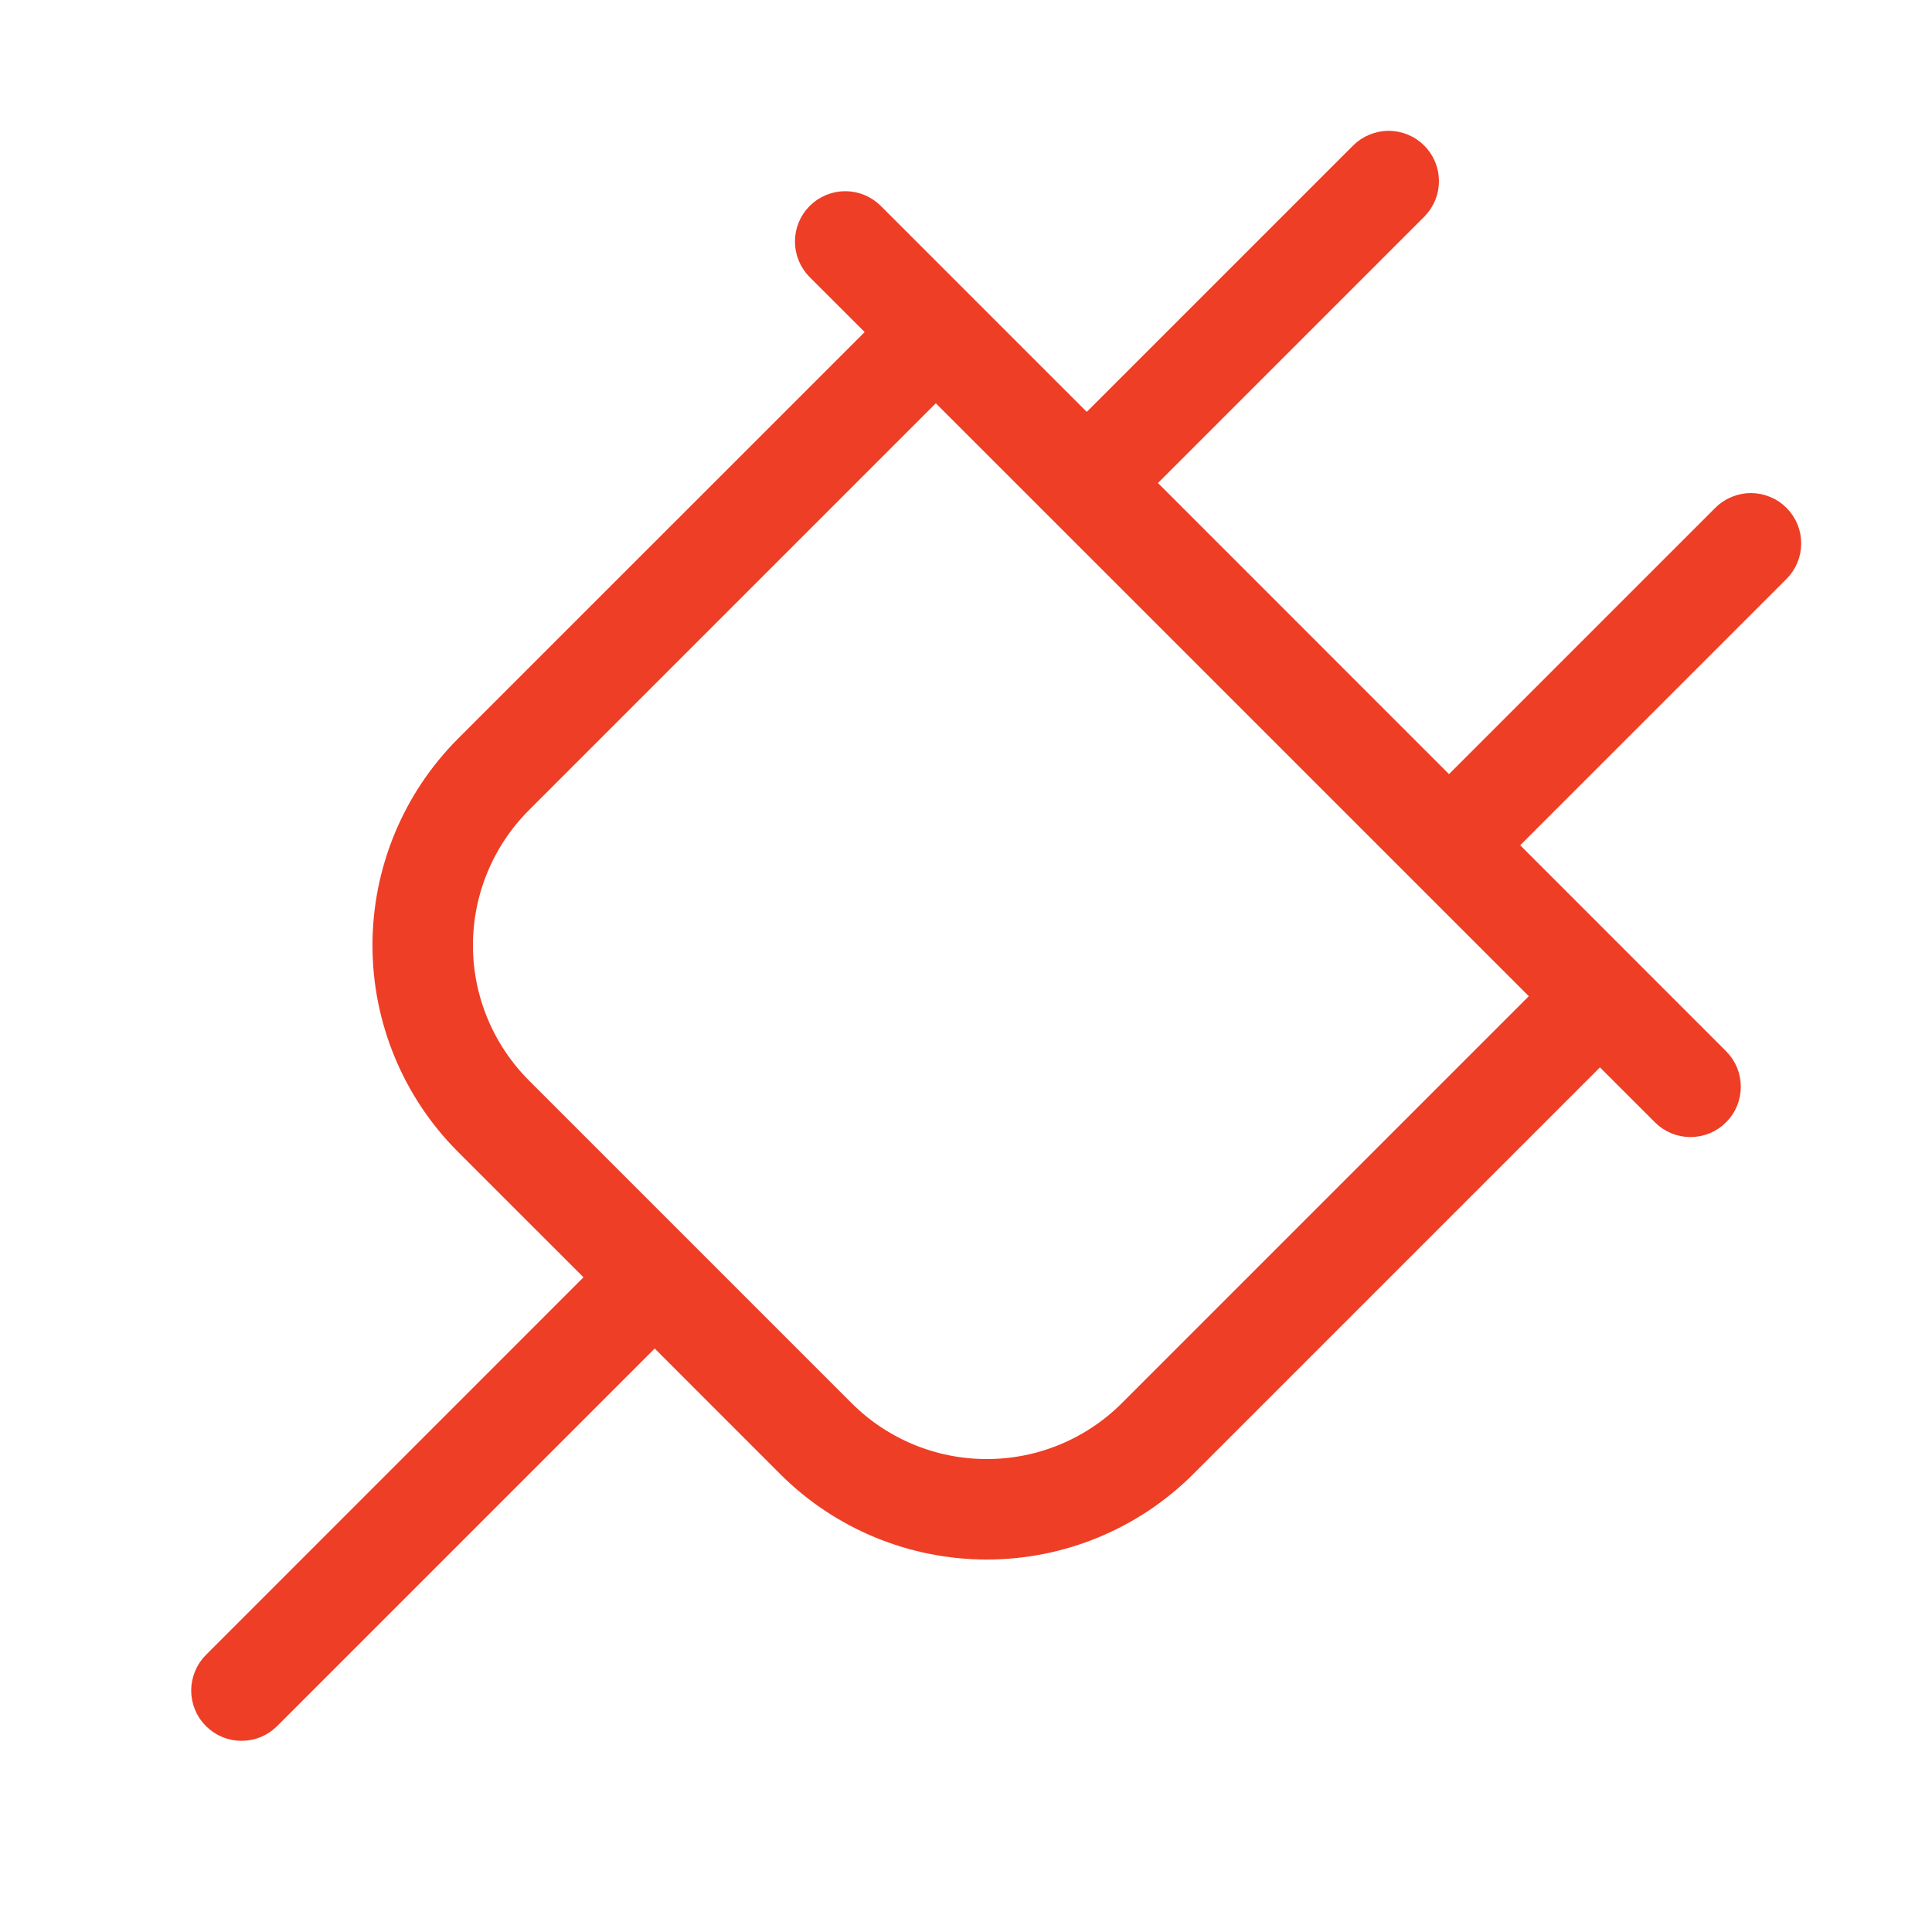 <svg width="24" height="24" viewBox="0 0 24 24" fill="none" xmlns="http://www.w3.org/2000/svg">
<path d="M22.015 6.485C21.981 6.45 21.939 6.422 21.894 6.404C21.848 6.385 21.799 6.375 21.75 6.375C21.701 6.375 21.652 6.385 21.607 6.404C21.561 6.422 21.52 6.45 21.485 6.485L18 9.97L14.031 6L17.515 2.516C17.55 2.481 17.578 2.439 17.597 2.394C17.616 2.348 17.625 2.299 17.625 2.25C17.625 2.201 17.616 2.152 17.597 2.107C17.578 2.061 17.55 2.02 17.515 1.985C17.481 1.95 17.439 1.922 17.394 1.904C17.348 1.885 17.299 1.875 17.25 1.875C17.201 1.875 17.152 1.885 17.107 1.904C17.061 1.922 17.02 1.95 16.985 1.985L13.5 5.47L10.765 2.735C10.695 2.665 10.6 2.625 10.5 2.625C10.401 2.625 10.305 2.665 10.235 2.735C10.165 2.805 10.125 2.901 10.125 3C10.125 3.1 10.165 3.195 10.235 3.266L11.095 4.125L5.863 9.356C5.232 9.99 4.877 10.848 4.877 11.743C4.877 12.638 5.232 13.496 5.863 14.129L7.602 15.867L2.735 20.735C2.7 20.77 2.672 20.811 2.654 20.857C2.635 20.902 2.625 20.951 2.625 21C2.625 21.049 2.635 21.098 2.654 21.144C2.672 21.189 2.7 21.231 2.735 21.265C2.77 21.3 2.811 21.328 2.857 21.347C2.902 21.366 2.951 21.375 3 21.375C3.049 21.375 3.098 21.366 3.144 21.347C3.189 21.328 3.231 21.3 3.266 21.265L8.133 16.398L9.871 18.137C10.505 18.769 11.363 19.123 12.258 19.123C13.152 19.123 14.01 18.769 14.644 18.137L19.875 12.906L20.735 13.765C20.805 13.836 20.901 13.875 21 13.875C21.1 13.875 21.195 13.836 21.265 13.765C21.336 13.695 21.375 13.6 21.375 13.5C21.375 13.401 21.336 13.305 21.265 13.235L18.531 10.5L22.015 7.016C22.05 6.981 22.078 6.939 22.097 6.894C22.116 6.848 22.125 6.799 22.125 6.75C22.125 6.701 22.116 6.652 22.097 6.607C22.078 6.561 22.05 6.52 22.015 6.485ZM14.113 17.607C13.621 18.099 12.954 18.375 12.258 18.375C11.562 18.375 10.894 18.099 10.402 17.607L6.394 13.599C5.902 13.106 5.625 12.439 5.625 11.743C5.625 11.047 5.902 10.379 6.394 9.887L11.625 4.656L19.345 12.375L14.113 17.607Z" fill="#EE3E25" stroke="#EE3E25" stroke-width="0.5"/>
</svg>
